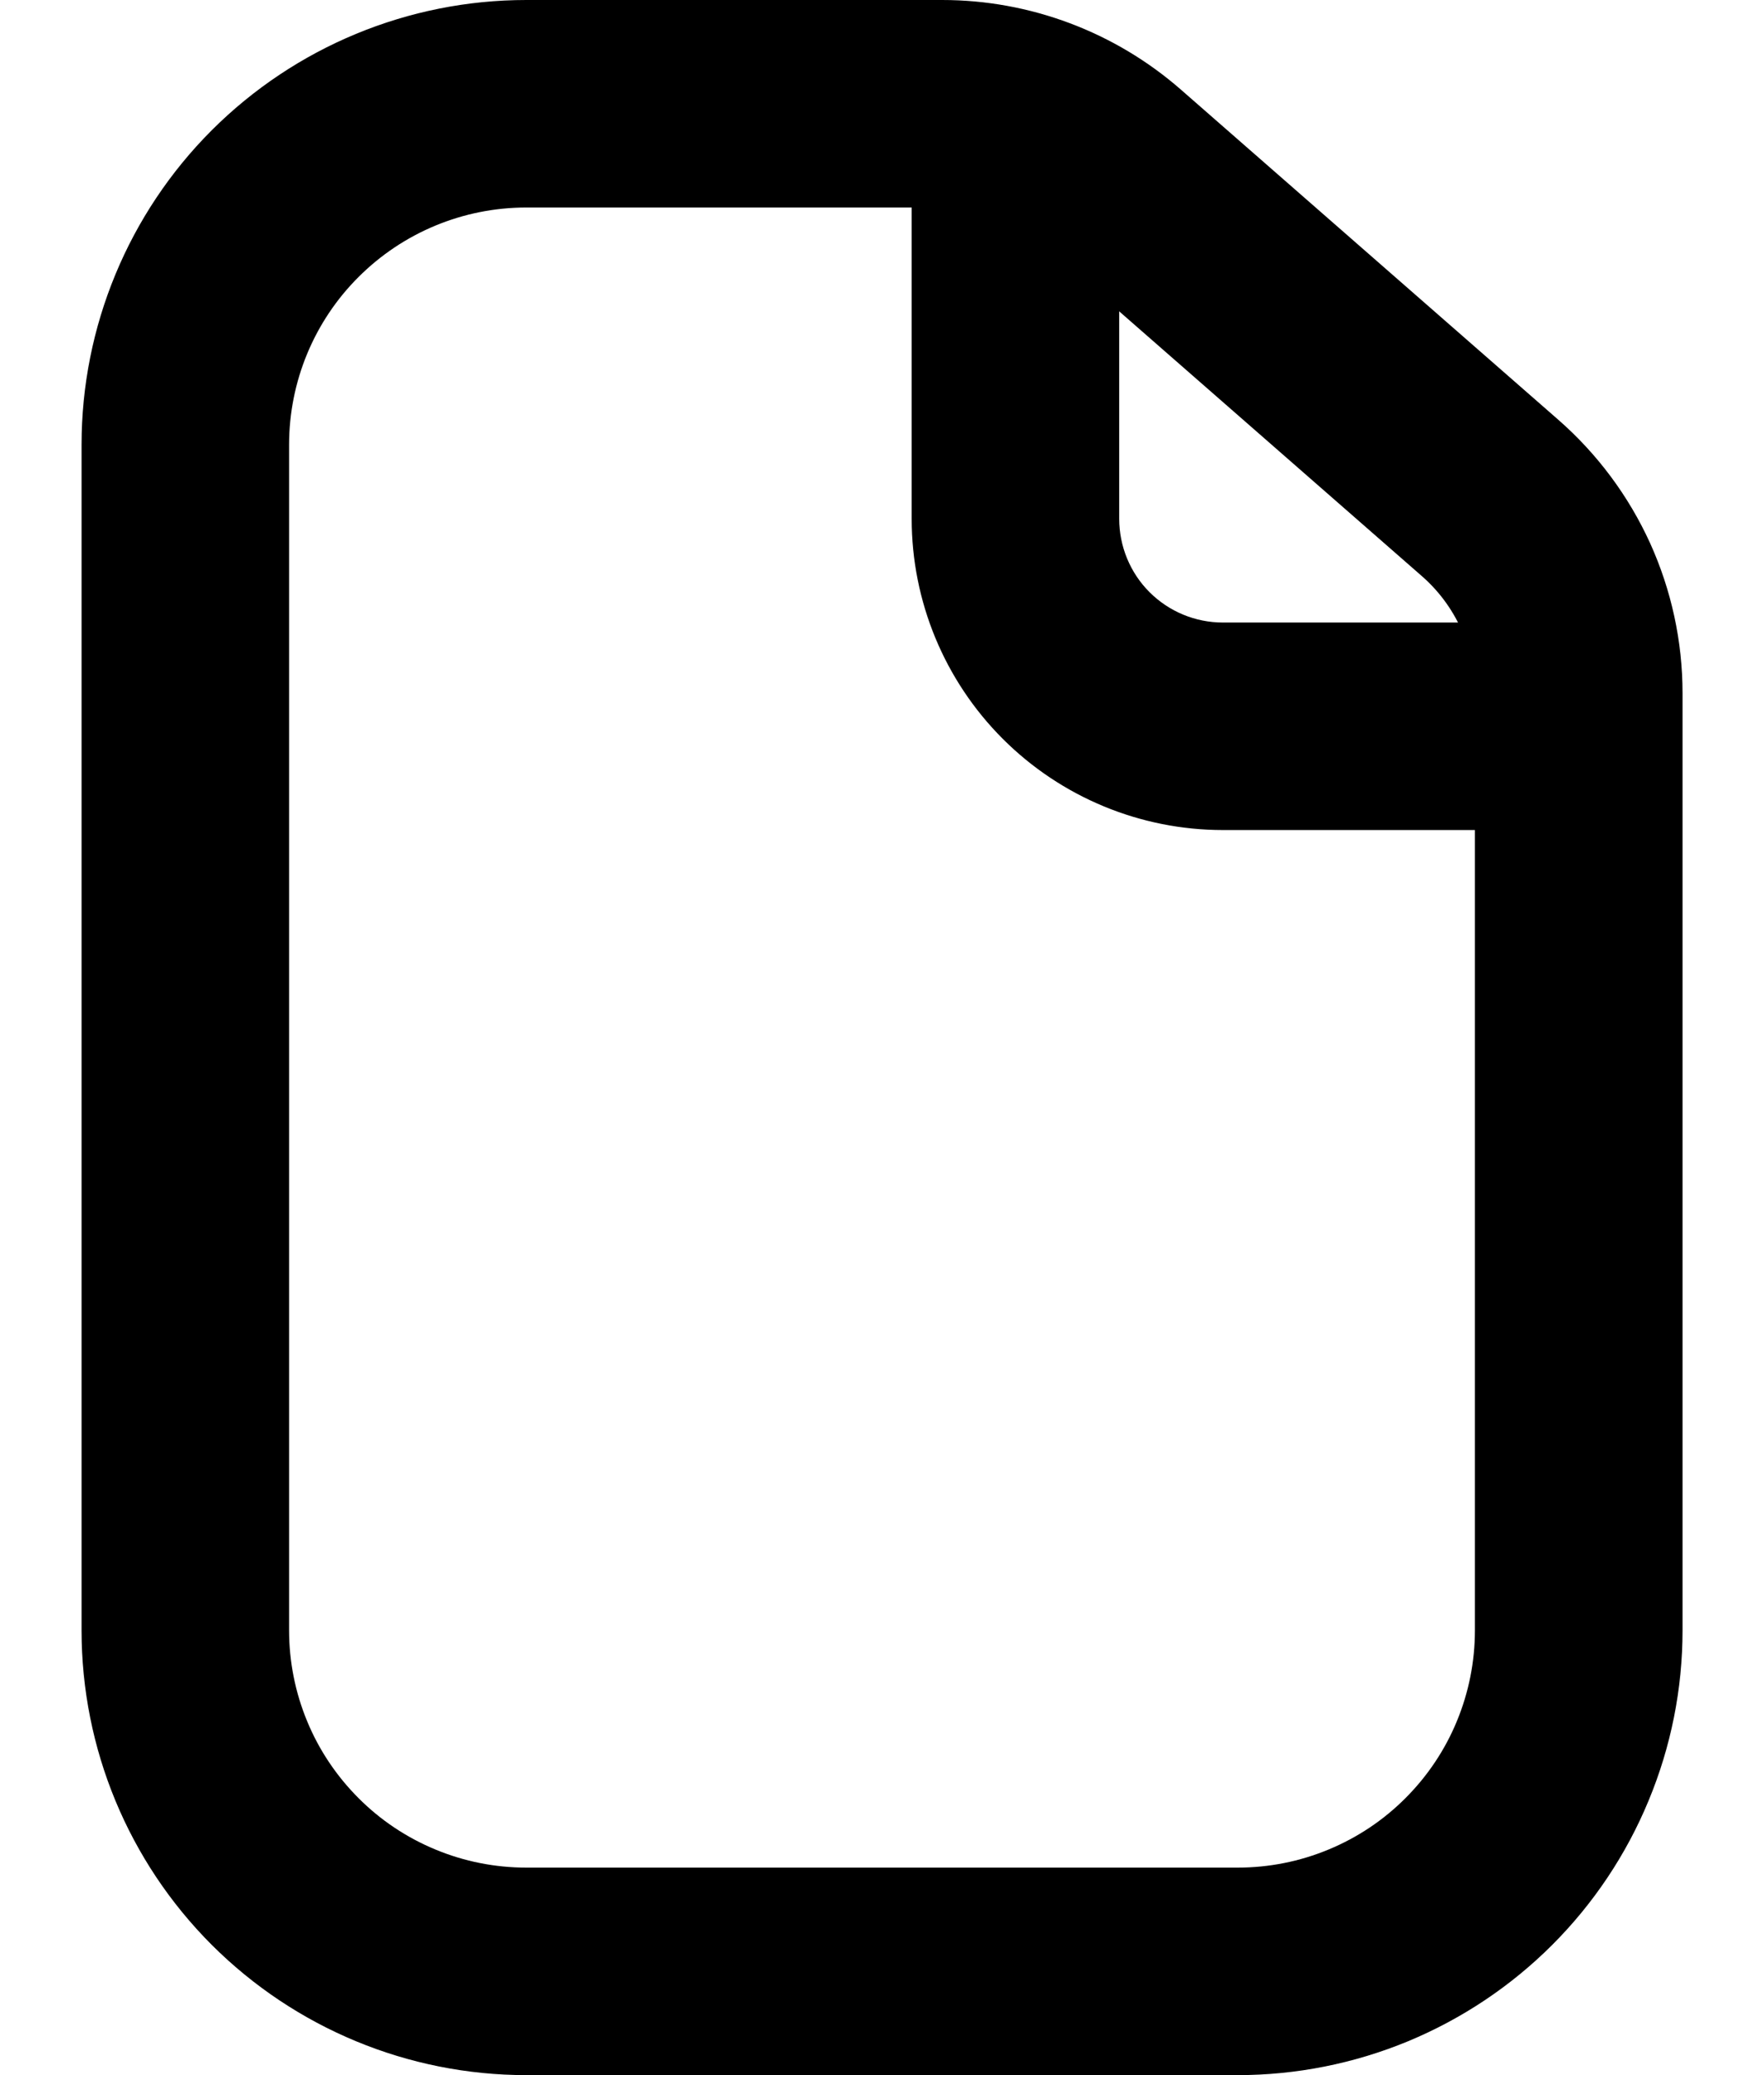 <svg width="17" height="20" viewBox="0 0 17 20" fill="none" xmlns="http://www.w3.org/2000/svg">
<path fill-rule="evenodd" clip-rule="evenodd" d="M11.928 20H5.072C3.935 20 2.845 19.548 2.041 18.745C1.237 17.941 0.786 16.851 0.786 15.714V4.286C0.786 3.149 1.237 2.059 2.041 1.255C2.845 0.452 3.935 0 5.072 0H9.08C9.927 0 10.746 0.308 11.383 0.866L15.018 4.046C15.394 4.375 15.695 4.78 15.902 5.234C16.108 5.689 16.215 6.182 16.215 6.681V15.714C16.215 16.277 16.104 16.834 15.888 17.354C15.673 17.874 15.357 18.347 14.959 18.745C14.561 19.143 14.089 19.458 13.569 19.674C13.049 19.889 12.491 20 11.928 20ZM11.928 18H5.072C4.771 18 4.474 17.941 4.197 17.826C3.919 17.711 3.667 17.543 3.455 17.33C3.243 17.118 3.074 16.866 2.96 16.589C2.845 16.311 2.786 16.014 2.786 15.714V4.286C2.786 3.68 3.026 3.098 3.455 2.67C3.884 2.241 4.465 2 5.072 2H9.08C9.443 2 9.793 2.132 10.066 2.371L13.701 5.551C13.863 5.692 13.992 5.866 14.08 6.06C14.169 6.255 14.215 6.467 14.214 6.681V15.714C14.214 16.014 14.155 16.311 14.04 16.589C13.926 16.866 13.757 17.118 13.545 17.33C13.333 17.543 13.081 17.711 12.803 17.826C12.526 17.941 12.229 18 11.928 18Z" fill="black"/>
<path fill-rule="evenodd" clip-rule="evenodd" d="M9.786 1C10.051 1 10.305 1.105 10.493 1.293C10.68 1.48 10.786 1.735 10.786 2V5C10.786 5.265 10.891 5.52 11.078 5.707C11.266 5.895 11.52 6 11.786 6H14.286C14.551 6 14.805 6.105 14.993 6.293C15.18 6.48 15.286 6.735 15.286 7C15.286 7.265 15.18 7.52 14.993 7.707C14.805 7.895 14.551 8 14.286 8H11.786C10.99 8 10.227 7.684 9.664 7.121C9.102 6.559 8.786 5.796 8.786 5V2C8.786 1.735 8.891 1.48 9.078 1.293C9.266 1.105 9.52 1 9.786 1Z" fill="black"/>
</svg>
